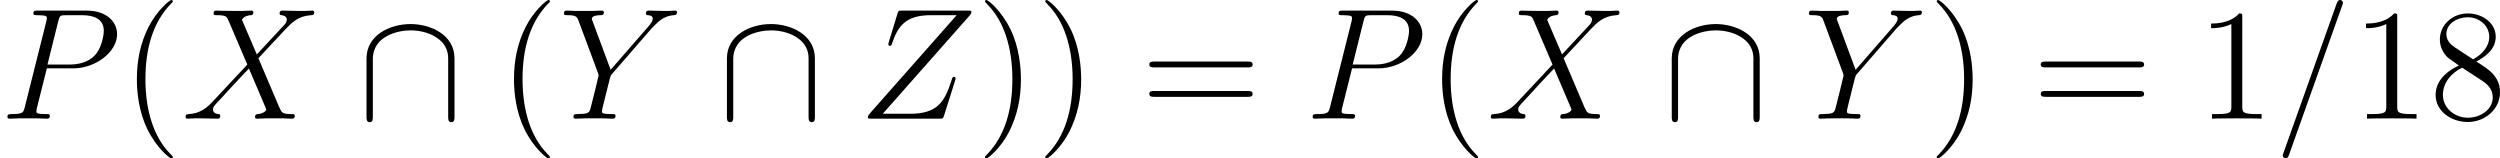<svg xmlns="http://www.w3.org/2000/svg" xmlns:xlink="http://www.w3.org/1999/xlink" width="213.436pt" height="13.523pt" viewBox="-.239 -.241 213.436 13.523"><defs><path id="g0-92" d="M7.305-4.543c0-1.817-1.829-2.606-3.324-2.606-1.554.0-3.324.837-3.324 2.594V-.167c0 .215.0.43.239.43s.239-.215.239-.43V-4.495c0-1.793 1.949-2.176 2.845-2.176.538.0 1.291.108 1.925.514.921.586.921 1.351.921 1.674V-.167c0 .215.0.43.239.43s.239-.215.239-.43V-4.543z"/><path id="g2-40" d="M3.885 2.905c0-.036.0-.06-.203-.263C2.487 1.435 1.817-.538 1.817-2.977c0-2.319.562-4.316 1.949-5.727C3.885-8.811 3.885-8.835 3.885-8.871 3.885-8.942 3.826-8.966 3.778-8.966 3.622-8.966 2.642-8.106 2.056-6.934c-.61 1.207-.885 2.487-.885 3.957.0 1.064.167 2.487.789 3.766.705 1.435 1.686 2.212 1.817 2.212C3.826 3.001 3.885 2.977 3.885 2.905z"/><path id="g2-41" d="M3.371-2.977c0-.909-.12-2.391-.789-3.778C1.877-8.189.897-8.966.765-8.966.717-8.966.658-8.942.658-8.871.658-8.835.658-8.811.861-8.608 2.056-7.4 2.726-5.428 2.726-2.989c0 2.319-.562 4.316-1.949 5.727-.12.108-.12.132-.12.167C.658 2.977.717 3.001.765 3.001c.155.0 1.136-.861 1.722-2.032.61-1.219.885-2.511.885-3.945z"/><path id="g2-49" d="M3.443-7.663c0-.275.0-.287-.239-.287C2.917-7.627 2.319-7.185 1.088-7.185v.347c.275.0.873.0 1.53-.311V-.921c0 .43-.036.574-1.088.574H1.16V0c.323-.024 1.482-.024 1.877-.024s1.542.0 1.865.024V-.347h-.371c-1.052.0-1.088-.143-1.088-.574V-7.663z"/><path id="g2-56" d="M3.563-4.316c.598-.323 1.47-.873 1.47-1.877.0-1.04-1.004-1.757-2.104-1.757C1.745-7.95.813-7.077.813-5.99c0 .406.12.813.454 1.219.132.155.143.167.98.753C1.088-3.479.49-2.678.49-1.805.49-.538 1.698.251 2.917.251c1.327.0 2.439-.98 2.439-2.236C5.356-3.204 4.495-3.742 3.563-4.316zM1.937-5.392c-.155-.108-.634-.418-.634-1.004.0-.777.813-1.267 1.614-1.267.861.0 1.626.622 1.626 1.482.0.729-.526 1.315-1.219 1.698l-1.387-.909zM2.499-3.85l1.447.944c.311.203.861.574.861 1.303.0.909-.921 1.53-1.877 1.53-1.016.0-1.889-.741-1.889-1.733.0-.933.681-1.686 1.459-2.044z"/><path id="g2-61" d="M8.07-3.873C8.237-3.873 8.452-3.873 8.452-4.089 8.452-4.316 8.249-4.316 8.07-4.316H1.028c-.167.0-.383.0-.383.215.0.227.203.227.383.227H8.07zm0 2.224C8.237-1.65 8.452-1.65 8.452-1.865 8.452-2.092 8.249-2.092 8.07-2.092H1.028c-.167.0-.383.0-.383.215.0.227.203.227.383.227H8.07z"/><path id="g1-61" d="M5.129-8.524C5.129-8.536 5.2-8.715 5.2-8.739c0-.143-.12-.227-.215-.227-.06.0-.167.0-.263.263L.717 2.546C.717 2.558.646 2.738.646 2.762c0 .143.12.227.215.227.072.0.179-.012.263-.263L5.129-8.524z"/><path id="g1-80" d="M3.539-3.802H5.547c1.65.0 3.3-1.219 3.3-2.582C8.847-7.317 8.058-8.165 6.551-8.165H2.857c-.227.0-.335.0-.335.227C2.523-7.819 2.63-7.819 2.809-7.819c.729.0.729.096.729.227C3.539-7.568 3.539-7.496 3.491-7.317L1.877-.885C1.769-.466 1.745-.347.909-.347c-.227.0-.347.0-.347.215C.562.0.669.0.741.0c.227.0.466-.024.693-.024H2.833c.227.0.478.024.705.024C3.634.0 3.766.0 3.766-.227c0-.12-.108-.12-.287-.12-.717.0-.729-.084-.729-.203C2.75-.61 2.762-.693 2.774-.753L3.539-3.802zm.861-3.551c.108-.442.155-.466.622-.466H6.205c.897.0 1.638.287 1.638 1.184C7.843-6.324 7.687-5.308 7.137-4.758 6.934-4.543 6.36-4.089 5.272-4.089H3.587l.813-3.264z"/><path id="g1-88" d="M5.679-4.854 4.555-7.472C4.71-7.759 5.069-7.807 5.212-7.819 5.284-7.819 5.416-7.831 5.416-8.034 5.416-8.165 5.308-8.165 5.236-8.165c-.203.0-.442.024-.646.024H3.897c-.729.0-1.255-.024-1.267-.024C2.534-8.165 2.415-8.165 2.415-7.938 2.415-7.819 2.523-7.819 2.678-7.819c.693.0.741.12.861.406L4.961-4.089 2.367-1.315c-.43.466-.944.921-1.829.968-.143.012-.239.012-.239.227C.299-.084.311.0.442.0c.167.0.347-.024.514-.024h.562C1.901-.024 2.319.0 2.69.0 2.774.0 2.917.0 2.917-.215 2.917-.335 2.833-.347 2.762-.347c-.239-.024-.395-.155-.395-.347.0-.203.143-.347.49-.705l1.064-1.16c.263-.275.897-.968 1.16-1.231L6.336-.849C6.348-.825 6.396-.705 6.396-.693c0 .108-.263.323-.646.347C5.679-.347 5.547-.335 5.547-.12 5.547.0 5.667.0 5.727.0 5.93.0 6.169-.024 6.372-.024H7.687C7.902-.024 8.13.0 8.333.0 8.416.0 8.548.0 8.548-.227c0-.12-.12-.12-.227-.12C7.603-.359 7.58-.418 7.376-.861L5.798-4.567 7.317-6.193C7.436-6.312 7.711-6.611 7.819-6.731 8.333-7.269 8.811-7.759 9.779-7.819 9.899-7.831 10.018-7.831 10.018-8.034 10.018-8.165 9.911-8.165 9.863-8.165c-.167.0-.347.024-.514.024H8.799C8.416-8.141 7.998-8.165 7.627-8.165 7.544-8.165 7.4-8.165 7.4-7.95 7.4-7.831 7.484-7.819 7.556-7.819 7.747-7.795 7.95-7.699 7.95-7.472L7.938-7.448C7.926-7.364 7.902-7.245 7.771-7.101L5.679-4.854z"/><path id="g1-89" d="M7.03-6.838l.275-.275C7.831-7.651 8.273-7.783 8.691-7.819 8.823-7.831 8.931-7.843 8.931-8.046 8.931-8.165 8.811-8.165 8.787-8.165c-.143.0-.299.024-.442.024H7.855C7.508-8.141 7.137-8.165 6.802-8.165 6.719-8.165 6.587-8.165 6.587-7.938 6.587-7.831 6.707-7.819 6.743-7.819 7.101-7.795 7.101-7.615 7.101-7.544c0 .132-.096.311-.335.586L3.921-3.694 2.57-7.329C2.499-7.496 2.499-7.52 2.499-7.544c0-.251.49-.275.634-.275s.275.0.275-.215C3.407-8.165 3.3-8.165 3.228-8.165c-.203.0-.442.024-.646.024H1.255c-.215.0-.442-.024-.646-.024-.084.0-.215.0-.215.227C.395-7.819.502-7.819.681-7.819c.586.0.693.108.801.383L2.965-3.455C2.977-3.419 3.013-3.288 3.013-3.252S2.427-.861 2.391-.741C2.295-.418 2.176-.359 1.411-.347c-.203.0-.299.0-.299.227C1.112.0 1.243.0 1.279.0c.215.0.466-.024.693-.024h1.411c.215.0.466.024.681.024C4.148.0 4.292.0 4.292-.215 4.292-.347 4.208-.347 4.005-.347c-.741.0-.741-.084-.741-.215.0-.084.096-.466.155-.705l.43-1.722C3.921-3.24 3.921-3.264 4.029-3.383L7.03-6.838z"/><path id="g1-90" d="M8.369-7.795C8.44-7.878 8.5-7.95 8.5-8.07 8.5-8.153 8.488-8.165 8.213-8.165H3.276C3.001-8.165 2.989-8.153 2.917-7.938L2.26-5.786c-.036.12-.036.143-.036.167.0.048.036.12.12.12C2.439-5.499 2.463-5.547 2.511-5.703 2.953-6.994 3.539-7.819 5.428-7.819H7.388L.837-.406C.729-.275.681-.227.681-.096.681.0.741.0.968.0H6.073c.275.0.287-.012.359-.227L7.269-2.869C7.281-2.905 7.305-2.989 7.305-3.037 7.305-3.096 7.257-3.156 7.185-3.156 7.089-3.156 7.077-3.144 6.982-2.845 6.48-1.303 5.954-.371 3.873-.371H1.805L8.369-7.795z"/></defs><g id="page1" transform="matrix(1.13 0 0 1.13 -63.986 -64.41)"><use x="56.413" y="65.753" xlink:href="#g1-80"/><use x="65.584" y="65.753" xlink:href="#g2-40"/><use x="70.137" y="65.753" xlink:href="#g1-88"/><use x="83.448" y="65.753" xlink:href="#g0-92"/><use x="94.075" y="65.753" xlink:href="#g2-40"/><use x="98.628" y="65.753" xlink:href="#g1-89"/><use x="110.677" y="65.753" xlink:href="#g0-92"/><use x="121.304" y="65.753" xlink:href="#g1-90"/><use x="130.175" y="65.753" xlink:href="#g2-41"/><use x="134.727" y="65.753" xlink:href="#g2-41"/><use x="142.601" y="65.753" xlink:href="#g2-61"/><use x="155.026" y="65.753" xlink:href="#g1-80"/><use x="164.197" y="65.753" xlink:href="#g2-40"/><use x="168.749" y="65.753" xlink:href="#g1-88"/><use x="182.061" y="65.753" xlink:href="#g0-92"/><use x="192.688" y="65.753" xlink:href="#g1-89"/><use x="202.081" y="65.753" xlink:href="#g2-41"/><use x="209.954" y="65.753" xlink:href="#g2-61"/><use x="222.38" y="65.753" xlink:href="#g2-49"/><use x="228.233" y="65.753" xlink:href="#g1-61"/><use x="234.086" y="65.753" xlink:href="#g2-49"/><use x="239.939" y="65.753" xlink:href="#g2-56"/></g></svg>